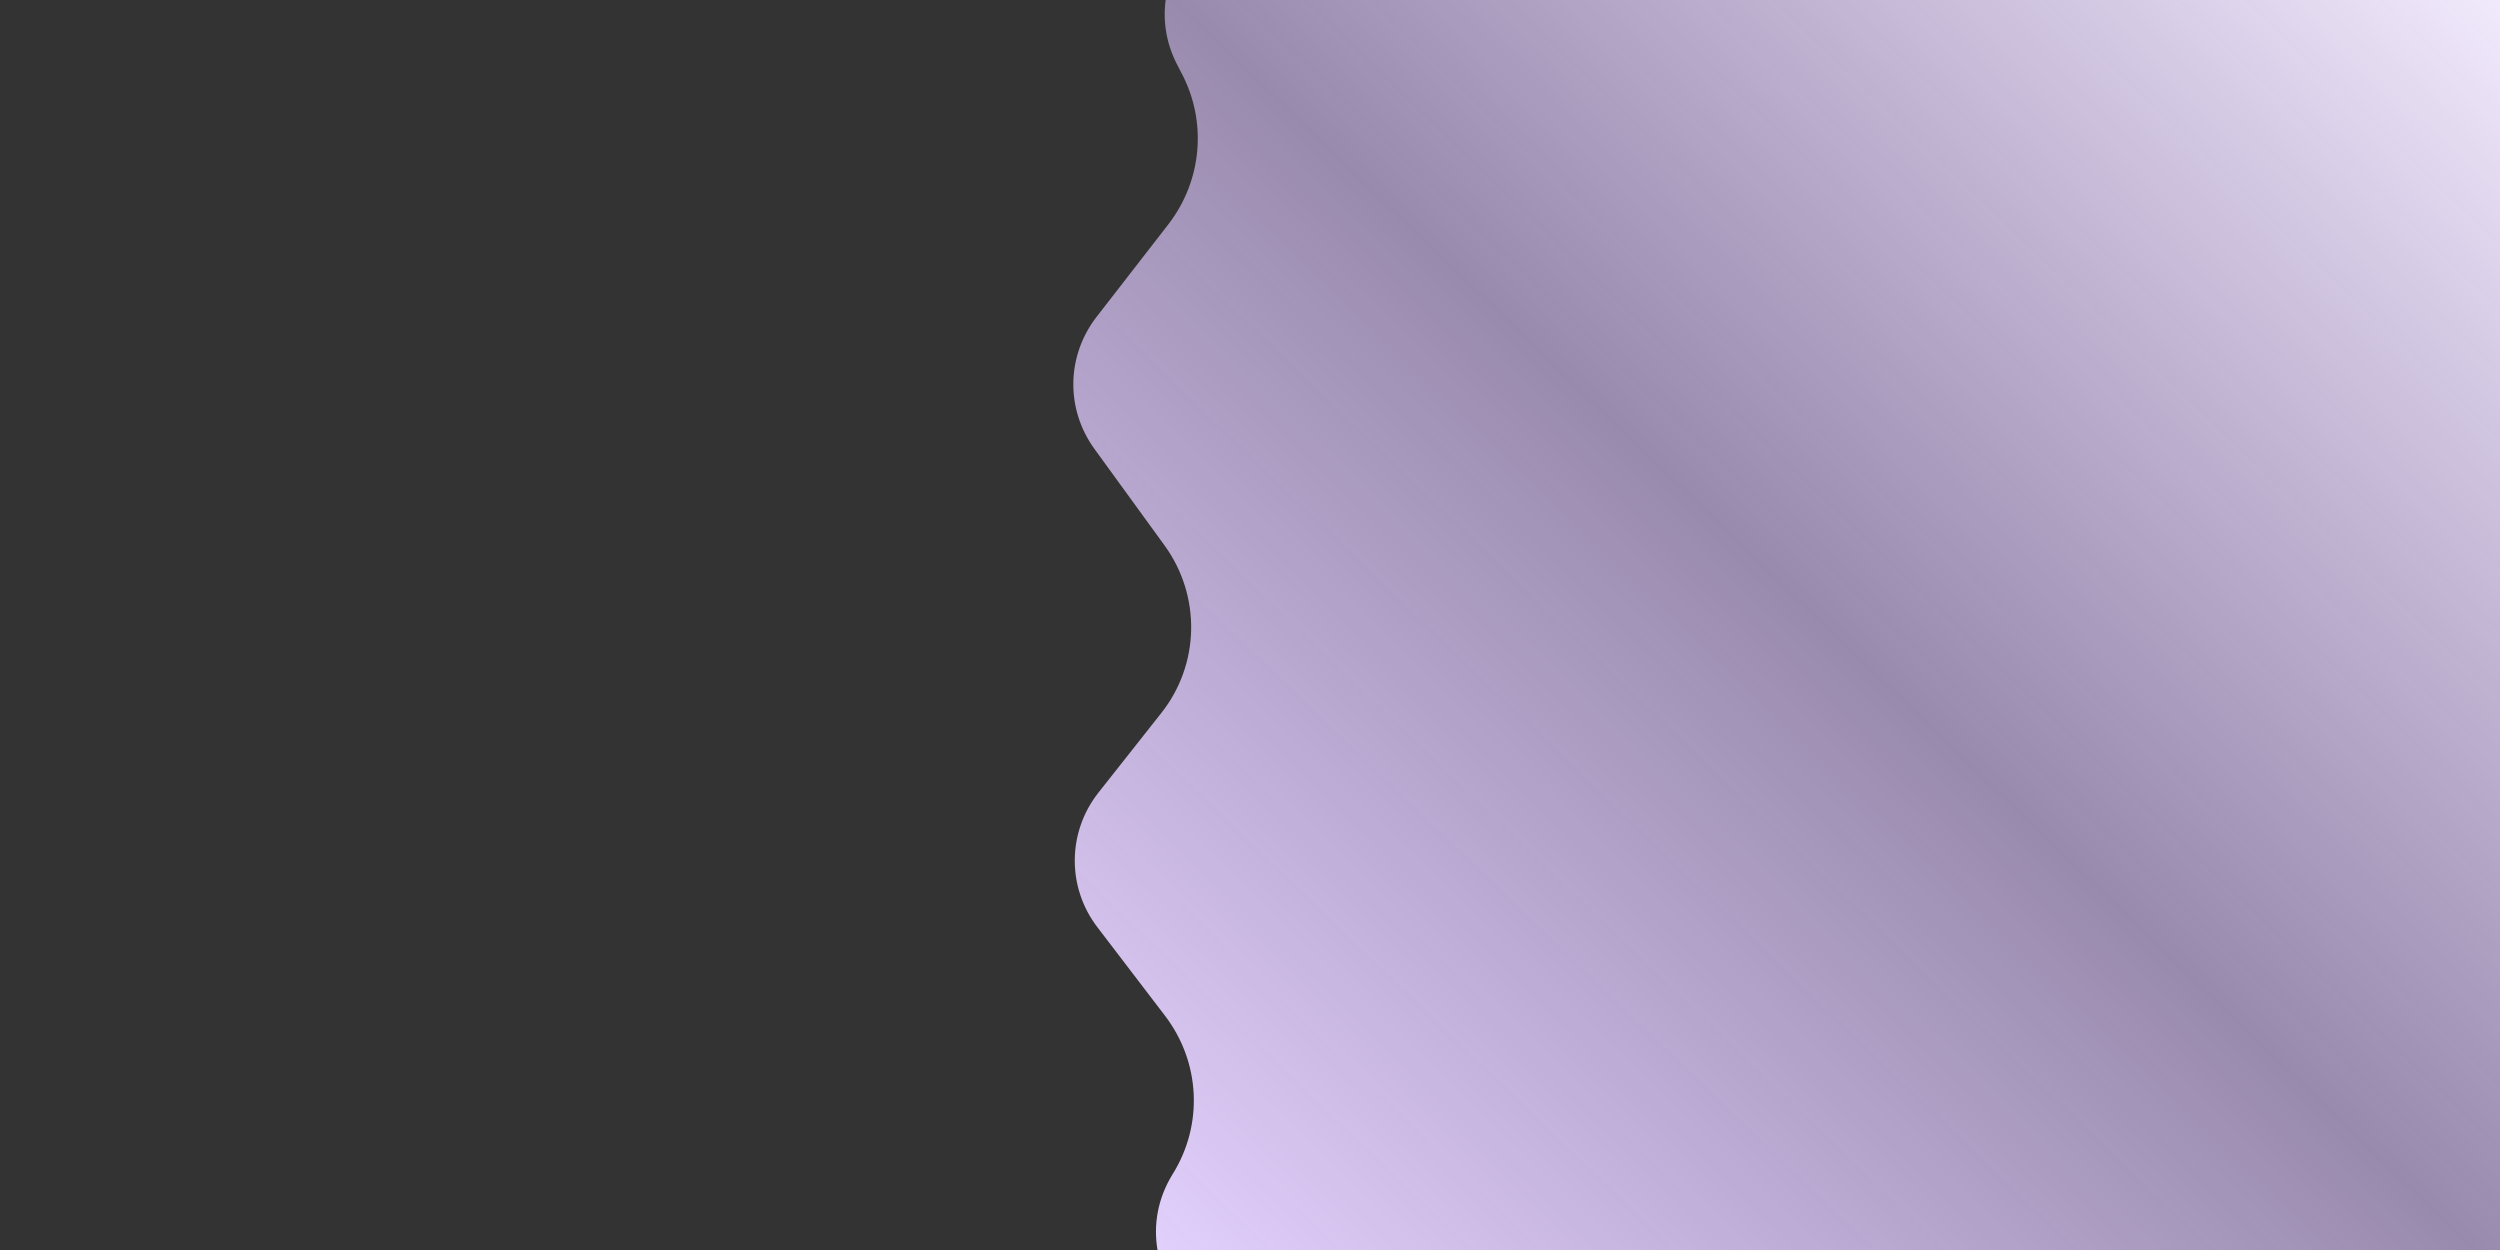 <svg width="3000" height="1500" viewBox="0 0 3000 1500" fill="none" xmlns="http://www.w3.org/2000/svg">
<rect x="0" y="0" width="3000" height="1500" fill="#333333" stroke="none"/>
<g clip-path="url(#clip0_1478_8084)">
<path d="M3000 1500H1389.02C1383.92 1470.18 1389.07 1438.13 1407.28 1408.8C1444.21 1349.53 1440.51 1274.28 1397.79 1218.62L1317.09 1112.96C1280.17 1065.03 1280.7 998.537 1318.15 951.119L1393.04 856.284C1439.99 797.528 1441.57 715.062 1397.26 654.244L1313.4 538.792C1278.59 490.859 1279.64 426.948 1316.04 380.046L1402.01 269.233C1442.62 216.662 1448.95 145.535 1417.31 86.778L1413.61 79.562C1399.61 53.549 1395.31 26 1398.8 0H3000V1500Z" fill="url(#paint0_linear_1478_8084)"/>
</g>
<defs>
<linearGradient id="paint0_linear_1478_8084" x1="3158.95" y1="101.108" x2="1580.13" y2="1744.62" gradientUnits="userSpaceOnUse">
<stop stop-color="#F4EDFE"/>
<stop offset="0.5" stop-color="#DDC5FF" stop-opacity="0.6"/>
<stop offset="1" stop-color="#E5D3FF"/>
</linearGradient>
<clipPath id="clip0_1478_8084">
<rect width="3000" height="1500" fill="white"/>
</clipPath>
</defs>
</svg>
